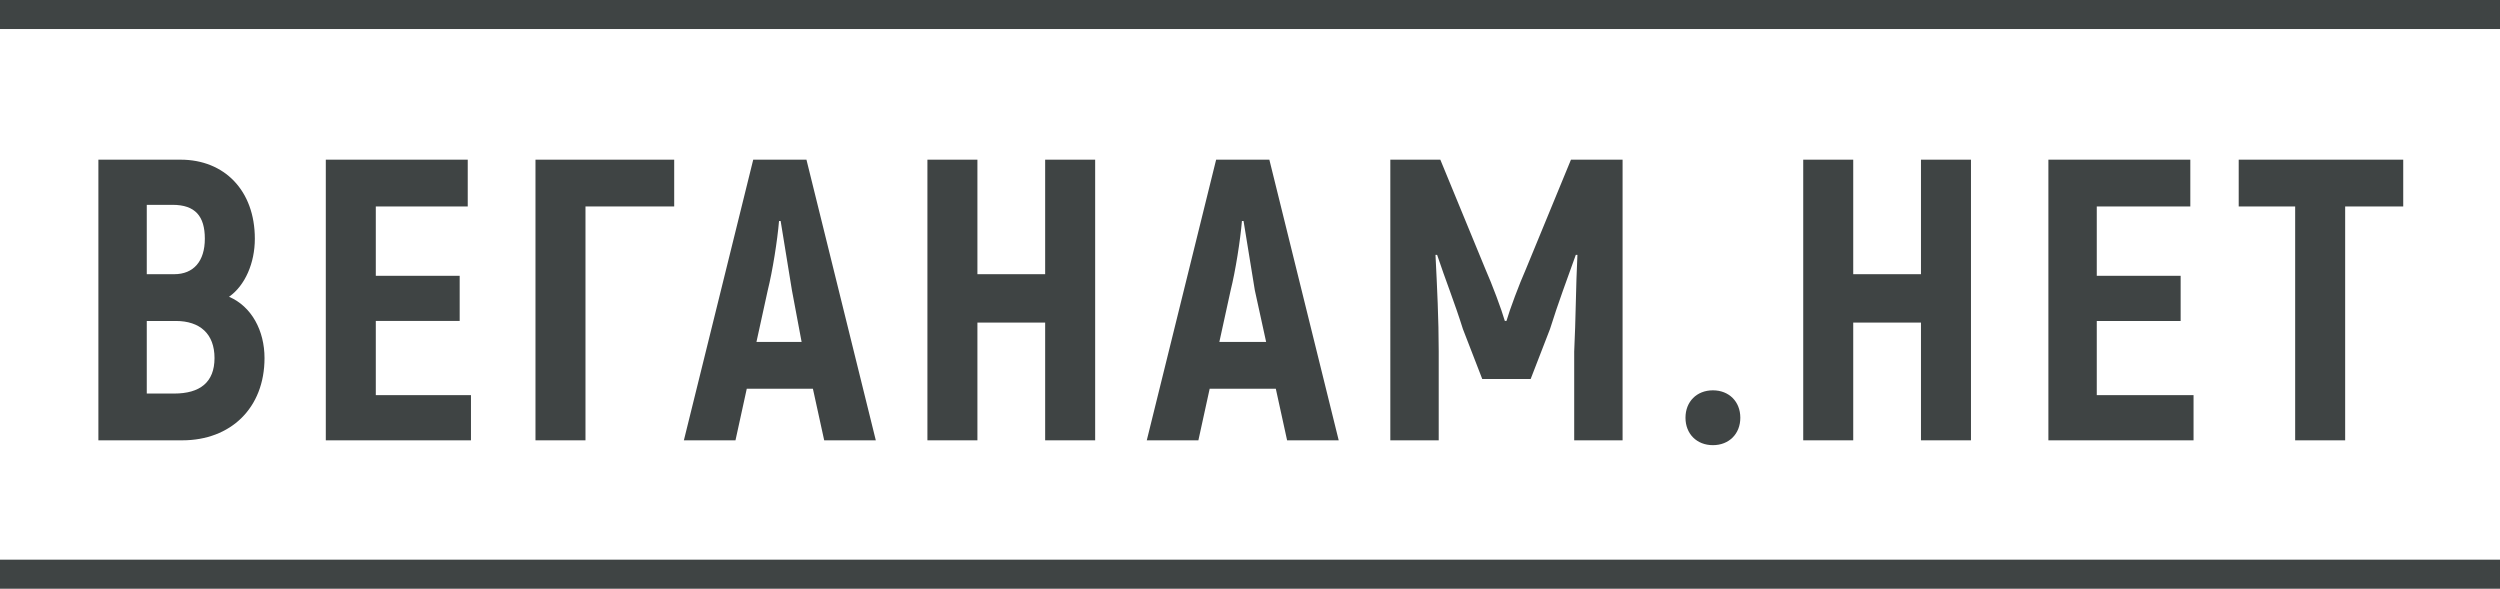 <?xml version="1.0" encoding="UTF-8"?> <!-- Generator: Adobe Illustrator 18.0.0, SVG Export Plug-In . SVG Version: 6.00 Build 0) --> <svg xmlns="http://www.w3.org/2000/svg" xmlns:xlink="http://www.w3.org/1999/xlink" id="Слой_1" x="0px" y="0px" viewBox="0 0 155 36.5" xml:space="preserve"> <g> <g> <g> <rect x="0" y="0" fill="#3F4444" width="155" height="1.8"></rect> </g> <g> <rect x="0" y="34.7" fill="#3F4444" width="155" height="1.8"></rect> </g> <g> <path fill="#3F4444" d="M16.4,22.2c0,3.1-2.1,5.1-5.1,5.1H6.1V9.9h5.1c2.7,0,4.6,1.9,4.6,4.9c0,1.5-0.6,2.9-1.6,3.6 C15.6,19,16.4,20.5,16.4,22.2z M9.1,12.7V17h1.7c1.2,0,1.9-0.8,1.9-2.2c0-1.4-0.6-2.1-2-2.1H9.1z M13.3,22.2 c0-1.5-0.9-2.3-2.4-2.3H9.1v4.5h1.7C12.4,24.4,13.3,23.7,13.3,22.2z"></path> <path fill="#3F4444" d="M29.2,24.4v2.9h-9V9.9h8.8v2.9h-5.7v4.3h5.2v2.8h-5.2v4.6H29.2z"></path> <path fill="#3F4444" d="M41.8,12.8h-5.5v14.5h-3.1V9.9h8.6V12.8z"></path> <path fill="#3F4444" d="M50.4,24.1h-4.1l-0.7,3.2h-3.2l4.3-17.4H50l4.3,17.4h-3.2L50.4,24.1z M49.7,21.2L49.1,18 c-0.2-1.2-0.5-3.1-0.7-4.3h-0.1c-0.1,1.2-0.4,3.1-0.7,4.3l-0.7,3.2H49.7z"></path> <path fill="#3F4444" d="M67.9,9.9v17.4h-3.1v-7.3h-4.2v7.3h-3.1V9.9h3.1V17h4.2V9.9H67.9z"></path> <path fill="#3F4444" d="M79.1,24.1H75l-0.7,3.2h-3.2l4.3-17.4h3.3L83,27.3h-3.2L79.1,24.1z M78.5,21.2L77.8,18 c-0.2-1.2-0.5-3.1-0.7-4.3H77c-0.1,1.2-0.4,3.1-0.7,4.3l-0.7,3.2H78.5z"></path> <path fill="#3F4444" d="M100.6,9.9v17.4h-3v-5.5c0.1-2,0.1-4,0.2-6l-0.1,0c-0.5,1.4-1.1,3-1.6,4.6l-1.2,3.1h-3l-1.2-3.1 c-0.5-1.6-1.1-3.1-1.6-4.6l-0.1,0c0.1,2,0.2,4,0.2,6v5.5h-3V9.9h3.1l2.8,6.8c0.4,0.9,1,2.5,1.2,3.2h0.1c0.2-0.7,0.8-2.3,1.2-3.2 l2.8-6.8H100.6z"></path> <path fill="#3F4444" d="M104.5,25.9c0-1,0.7-1.7,1.7-1.7c1,0,1.7,0.7,1.7,1.7c0,1-0.7,1.7-1.7,1.7 C105.2,27.6,104.5,26.9,104.5,25.9z"></path> <path fill="#3F4444" d="M122.2,9.9v17.4h-3.1v-7.3h-4.2v7.3h-3.1V9.9h3.1V17h4.2V9.9H122.2z"></path> <path fill="#3F4444" d="M136,24.4v2.9h-9V9.9h8.8v2.9H130v4.3h5.2v2.8H130v4.6H136z"></path> <path fill="#3F4444" d="M148.9,12.8h-3.5v14.5h-3.1V12.8h-3.5V9.9h10.2V12.8z"></path> </g> </g> </g> </svg> 